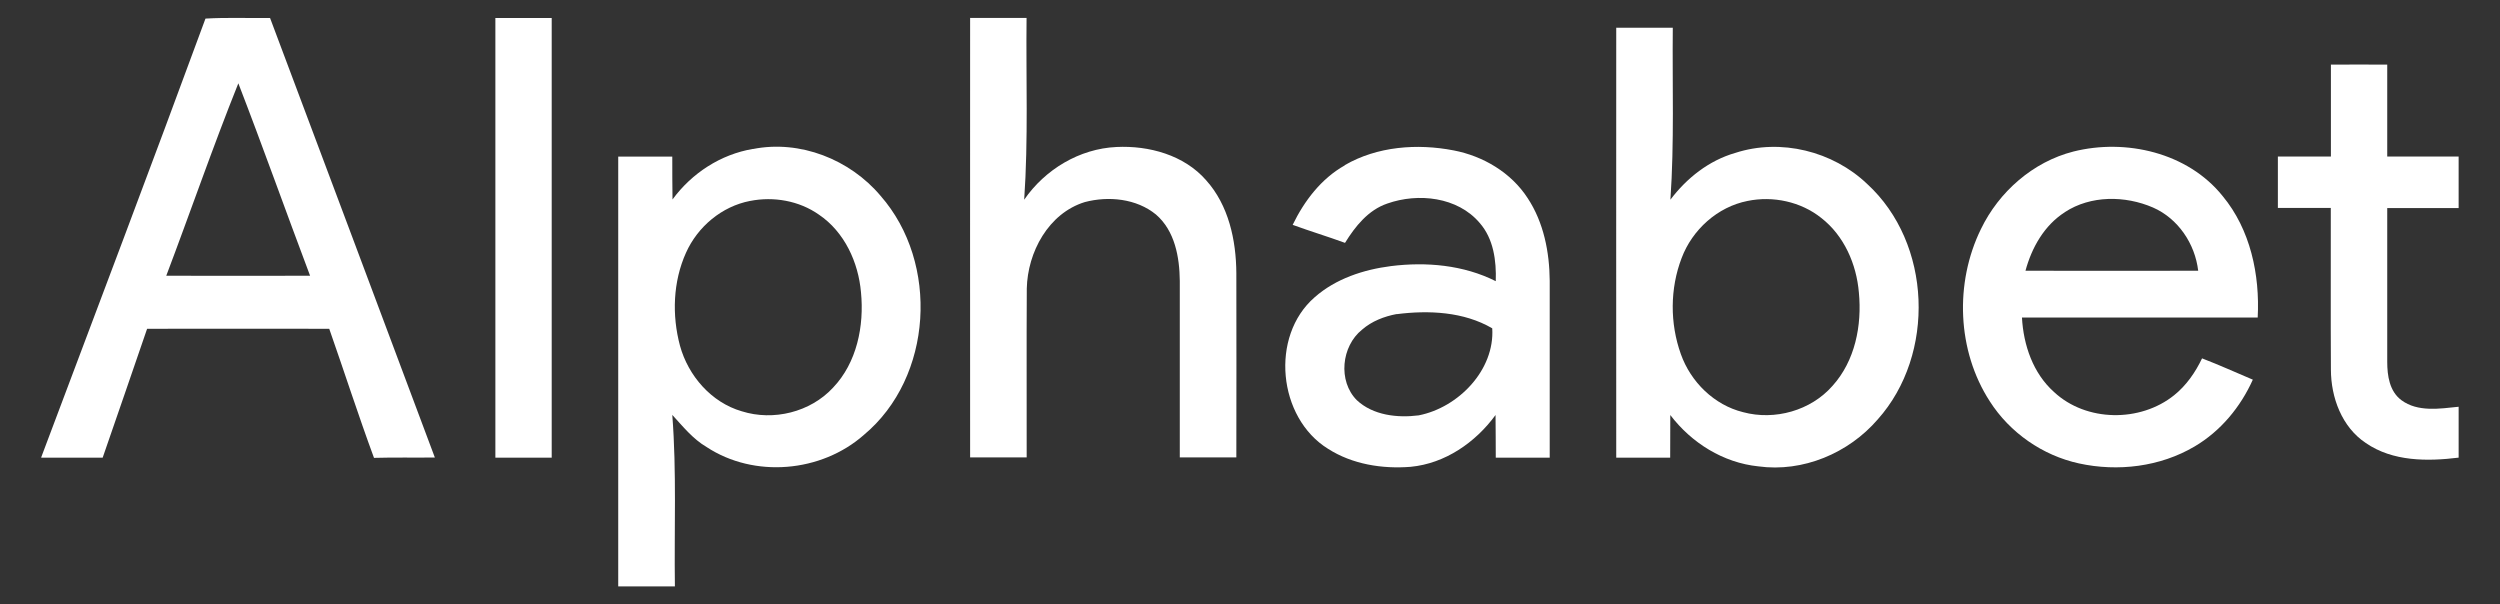 <?xml version="1.0" encoding="UTF-8"?> <svg xmlns="http://www.w3.org/2000/svg" id="Layer_1" data-name="Layer 1" viewBox="0 0 220.59 53.32"><rect x="0" y="0" width="220.59" height="53.32" fill="#333333" stroke="none"/><defs><style> .cls-1 { fill: #fff; } </style></defs><path class="cls-1" d="M18.13,1.64c1.9-.11,3.8-.03,5.7-.05,4.86,12.92,9.7,25.86,14.54,38.78-1.79.02-3.58-.02-5.37.03-1.39-3.77-2.62-7.6-3.95-11.39-5.36-.01-10.71,0-16.07,0-1.31,3.79-2.6,7.59-3.92,11.37-1.81,0-3.61,0-5.42,0v-.04C8.49,27.44,13.38,14.56,18.13,1.64h0ZM14.67,24.33c4.23,0,8.46.02,12.69,0-2.13-5.65-4.15-11.34-6.33-16.98-2.25,5.61-4.22,11.33-6.36,16.98h0Z"></path><path class="cls-1" d="M43.7,1.59c1.66-.01,3.32,0,4.98,0,0,12.93,0,25.86,0,38.79-1.66,0-3.32,0-4.97,0,0-12.93,0-25.85,0-38.78h0Z"></path><path class="cls-1" d="M85.58,1.58c1.67,0,3.33,0,5,0-.06,5.35.16,10.7-.21,16.04,1.84-2.67,4.88-4.5,8.14-4.65,2.87-.14,5.97.71,7.91,2.93,1.99,2.21,2.65,5.29,2.67,8.19.01,5.43.01,10.85,0,16.27-1.66,0-3.32,0-4.99,0,0-5.19,0-10.38,0-15.57-.02-2.09-.43-4.42-2.1-5.86-1.72-1.41-4.19-1.65-6.28-1.1-3.21.99-5.05,4.42-5.12,7.63-.03,4.97,0,9.93-.01,14.9-1.67,0-3.33,0-4.99,0-.01-12.93,0-25.86,0-38.79h0Z"></path><path class="cls-1" d="M142.6,2.45c1.67,0,3.33,0,5,0-.05,5.05.14,10.12-.21,15.17,1.44-1.91,3.4-3.46,5.73-4.13,4.01-1.3,8.6-.15,11.63,2.74,5.71,5.23,6.06,15.04.93,20.78-2.57,2.98-6.6,4.68-10.53,4.14-3.1-.32-5.9-2.07-7.77-4.53-.01,1.25,0,2.5-.01,3.76-1.59,0-3.17,0-4.76,0-.01-12.64,0-25.28,0-37.92h0ZM154.2,17.73c-2.65.52-4.88,2.54-5.82,5.04-1.03,2.69-1.04,5.76-.07,8.47.87,2.46,2.94,4.5,5.5,5.13,2.79.75,5.97-.14,7.88-2.32,2-2.21,2.61-5.35,2.33-8.24-.21-2.5-1.3-5.01-3.32-6.58-1.8-1.44-4.26-1.96-6.5-1.5h0Z"></path><path class="cls-1" d="M205.66,5.7c1.66,0,3.32-.01,4.98,0,0,2.7,0,5.41,0,8.11,2.1,0,4.2,0,6.3,0v4.55c-2.1,0-4.2,0-6.3,0,0,4.52,0,9.05,0,13.57,0,1.22.2,2.6,1.25,3.38,1.45,1.07,3.38.75,5.05.58v4.49c-2.76.34-5.81.35-8.19-1.29-2.12-1.41-3.08-4.02-3.08-6.49-.03-4.75,0-9.5-.01-14.25-1.56,0-3.12,0-4.67,0,0-1.52,0-3.03,0-4.54,1.56,0,3.12,0,4.68,0,0-2.71,0-5.41,0-8.12h0Z"></path><path class="cls-1" d="M66.43,13.15c4.16-.83,8.57.92,11.27,4.13,5.19,5.92,4.62,16.01-1.47,21.09-3.76,3.32-9.68,3.84-13.89,1.07-1.21-.71-2.09-1.82-3.02-2.83.39,5.03.16,10.09.23,15.13-1.67,0-3.33,0-5,0,0-12.64,0-25.28,0-37.92,1.59,0,3.18,0,4.77,0,0,1.26,0,2.52.02,3.78,1.7-2.32,4.25-3.98,7.1-4.46h0ZM66.18,17.73c-2.49.48-4.62,2.27-5.65,4.57-1.15,2.55-1.25,5.52-.53,8.21.73,2.65,2.76,5,5.45,5.78,2.79.88,6.05.08,8.05-2.08,2.11-2.21,2.76-5.45,2.47-8.42-.23-2.65-1.46-5.33-3.71-6.85-1.75-1.23-4-1.62-6.07-1.21h0Z"></path><path class="cls-1" d="M118.66,14.57c2.87-1.66,6.38-1.92,9.6-1.3,2.61.5,5.08,1.96,6.54,4.22,1.41,2.14,1.92,4.75,1.94,7.28,0,5.2,0,10.4,0,15.61-1.59,0-3.18,0-4.76,0-.01-1.25,0-2.51-.02-3.76-1.77,2.42-4.45,4.28-7.49,4.57-2.5.2-5.15-.22-7.29-1.59-4.42-2.73-5.14-9.93-1.18-13.37,1.86-1.64,4.31-2.44,6.73-2.75,3.12-.39,6.41-.1,9.25,1.33.06-1.8-.19-3.74-1.42-5.14-1.95-2.3-5.43-2.67-8.15-1.71-1.68.57-2.83,2.01-3.73,3.47-1.53-.56-3.09-1.03-4.62-1.59,1.03-2.12,2.52-4.08,4.6-5.25h0ZM123.24,27.71c-1.11.21-2.2.63-3.06,1.38-1.82,1.46-2.14,4.53-.46,6.22,1.43,1.34,3.59,1.58,5.46,1.34,3.51-.69,6.72-4.01,6.49-7.68-2.51-1.47-5.61-1.61-8.43-1.25h0Z"></path><path class="cls-1" d="M182.95,13.37c4.63-1.16,10.08.09,13.16,3.92,2.46,2.96,3.3,6.95,3.1,10.73-6.93,0-13.87,0-20.8,0,.13,2.43.98,4.92,2.83,6.57,2.84,2.65,7.61,2.69,10.6.28,1.07-.86,1.87-2.01,2.46-3.25,1.51.58,2.99,1.25,4.48,1.88-1.08,2.41-2.84,4.54-5.13,5.89-3.04,1.8-6.78,2.25-10.21,1.5-3.21-.7-6.1-2.71-7.87-5.48-2.89-4.46-3.11-10.45-.78-15.2,1.59-3.29,4.59-5.93,8.16-6.84h0ZM182.2,18.72c-1.82,1.16-2.93,3.13-3.48,5.17,5.08,0,10.16.01,15.24,0-.28-2.38-1.77-4.61-3.99-5.58-2.45-1.06-5.49-1.09-7.78.41h0Z"></path></svg> 